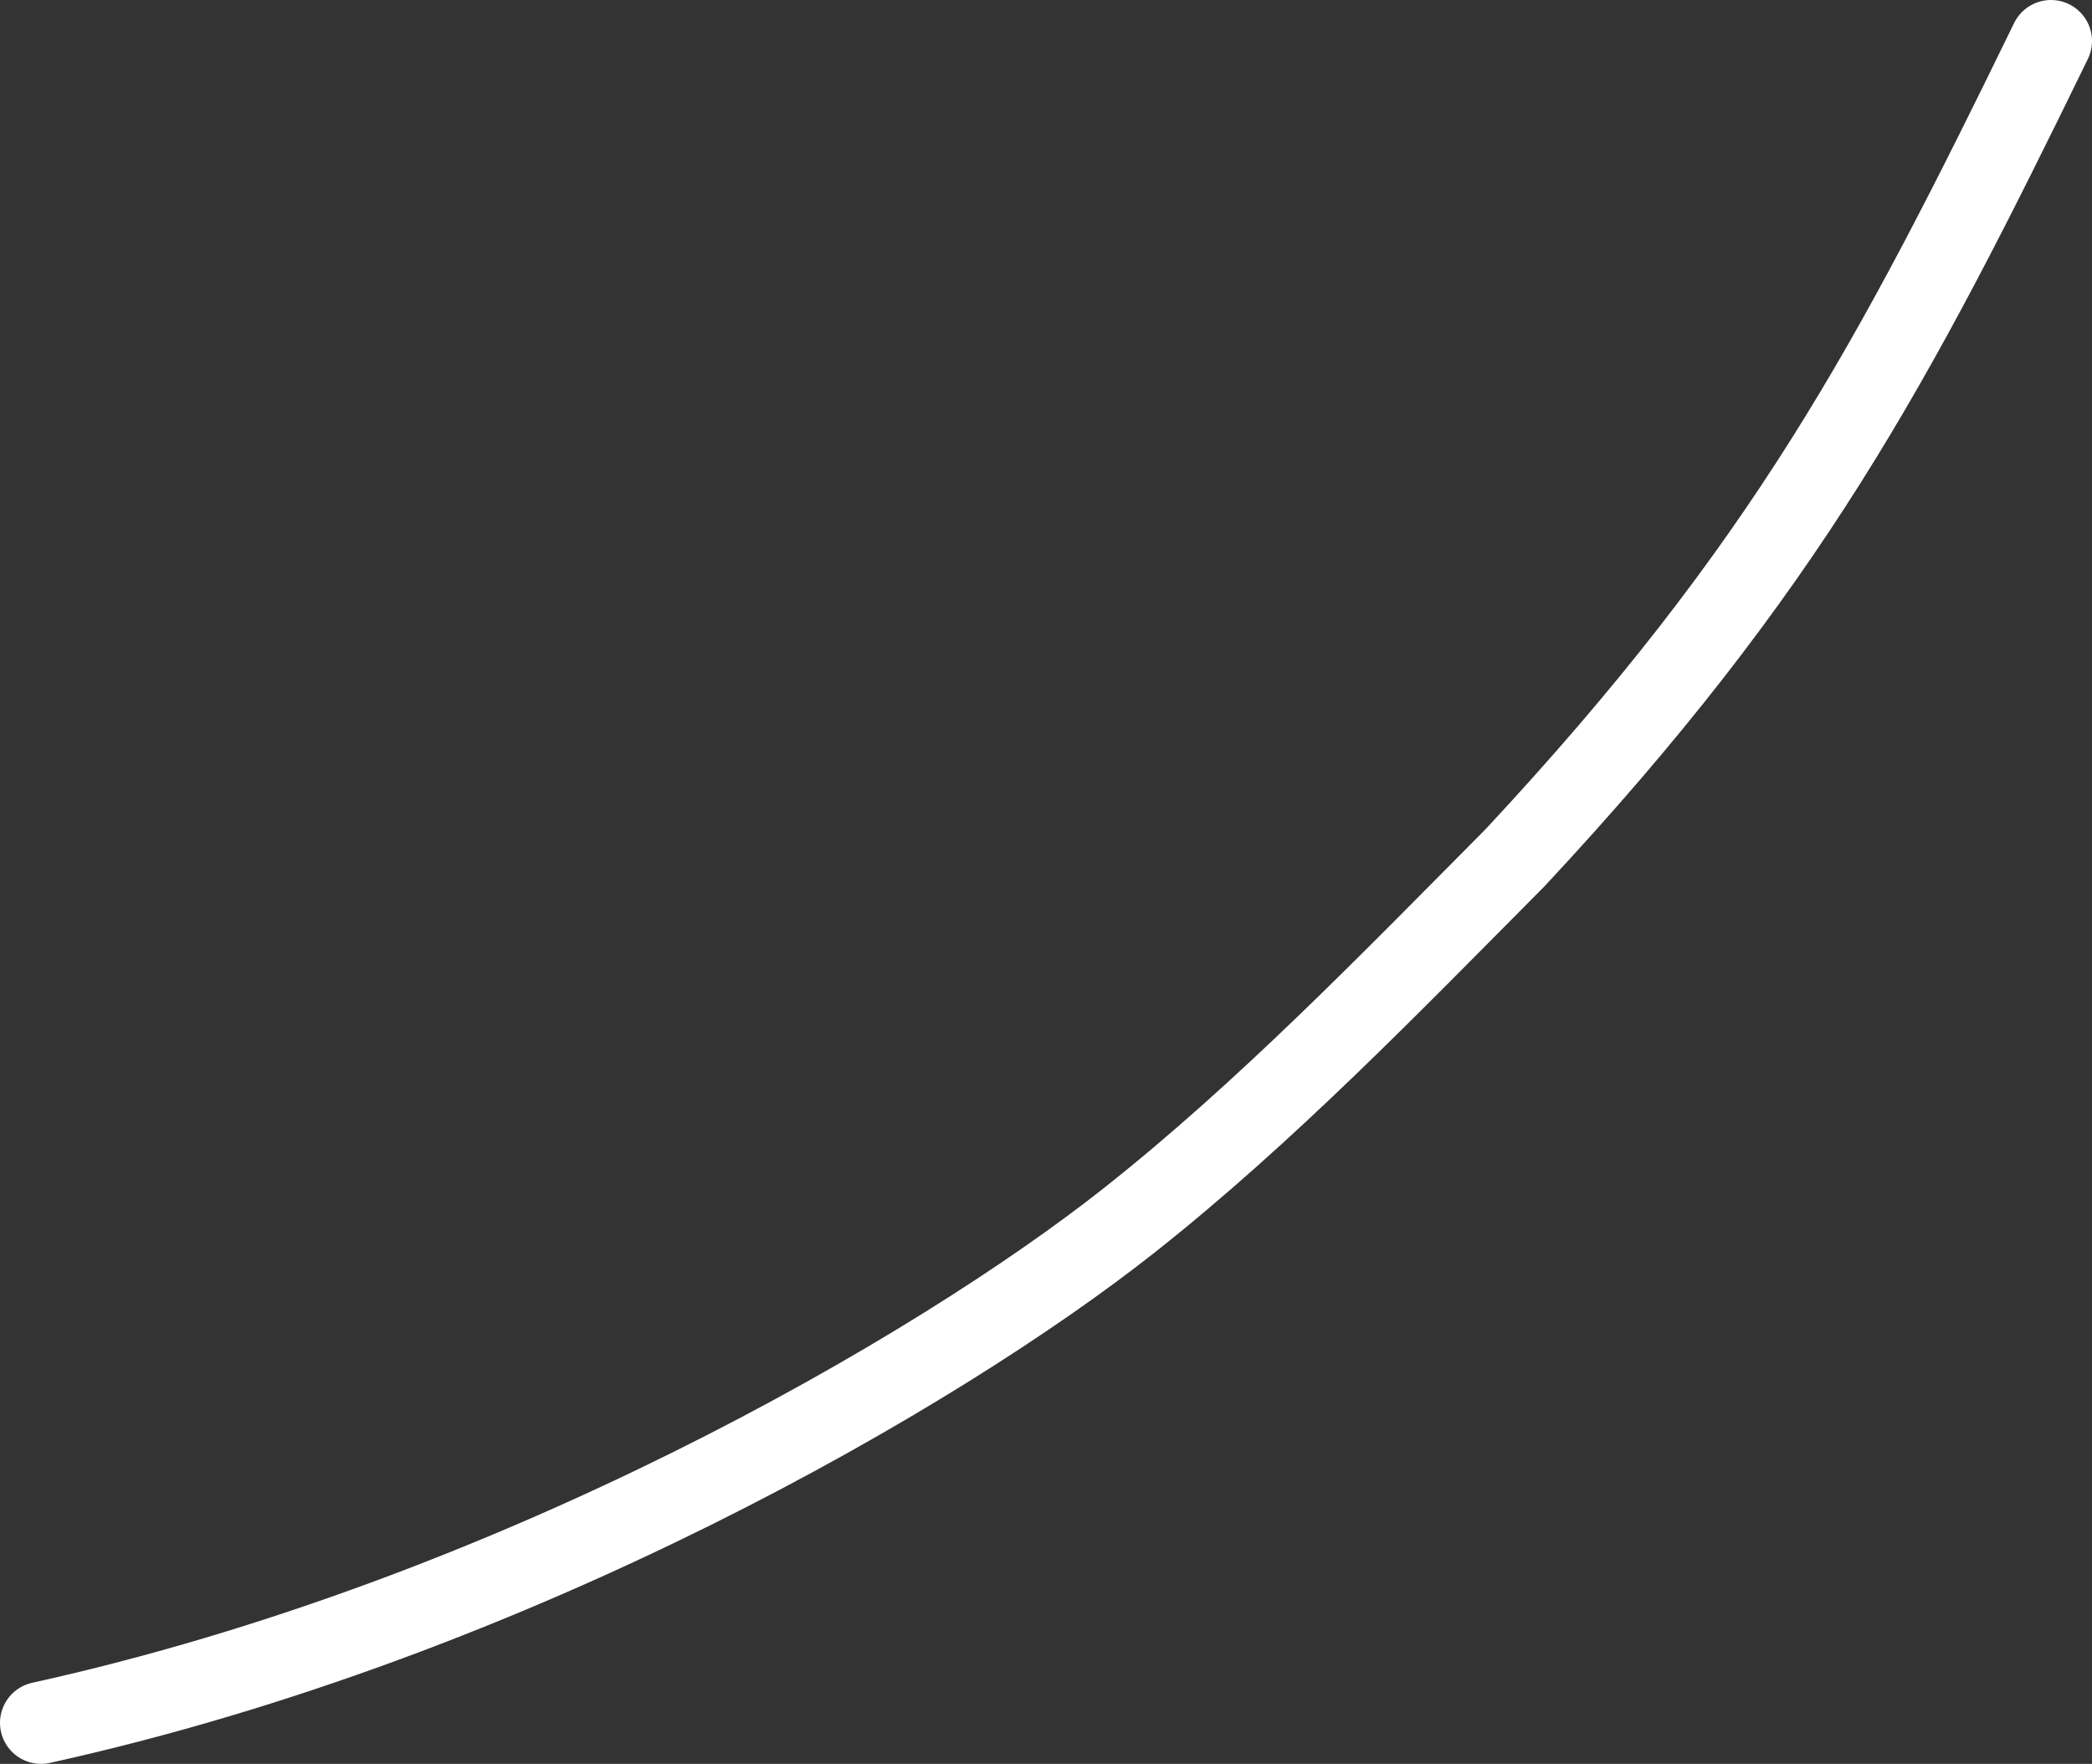 <?xml version="1.0" encoding="UTF-8"?> <svg xmlns="http://www.w3.org/2000/svg" width="51" height="43" viewBox="0 0 51 43" fill="none"><rect x="0" y="0" width="51" height="43" fill="#333333" stroke="none"/> <path d="M1 42C12.605 39.438 22.921 33.388 27.508 29.766C30.852 27.125 33.905 23.96 36.933 20.912C43.553 13.812 46.168 8.86 50 1" stroke="white" stroke-width="2" stroke-linecap="round"></path> </svg> 